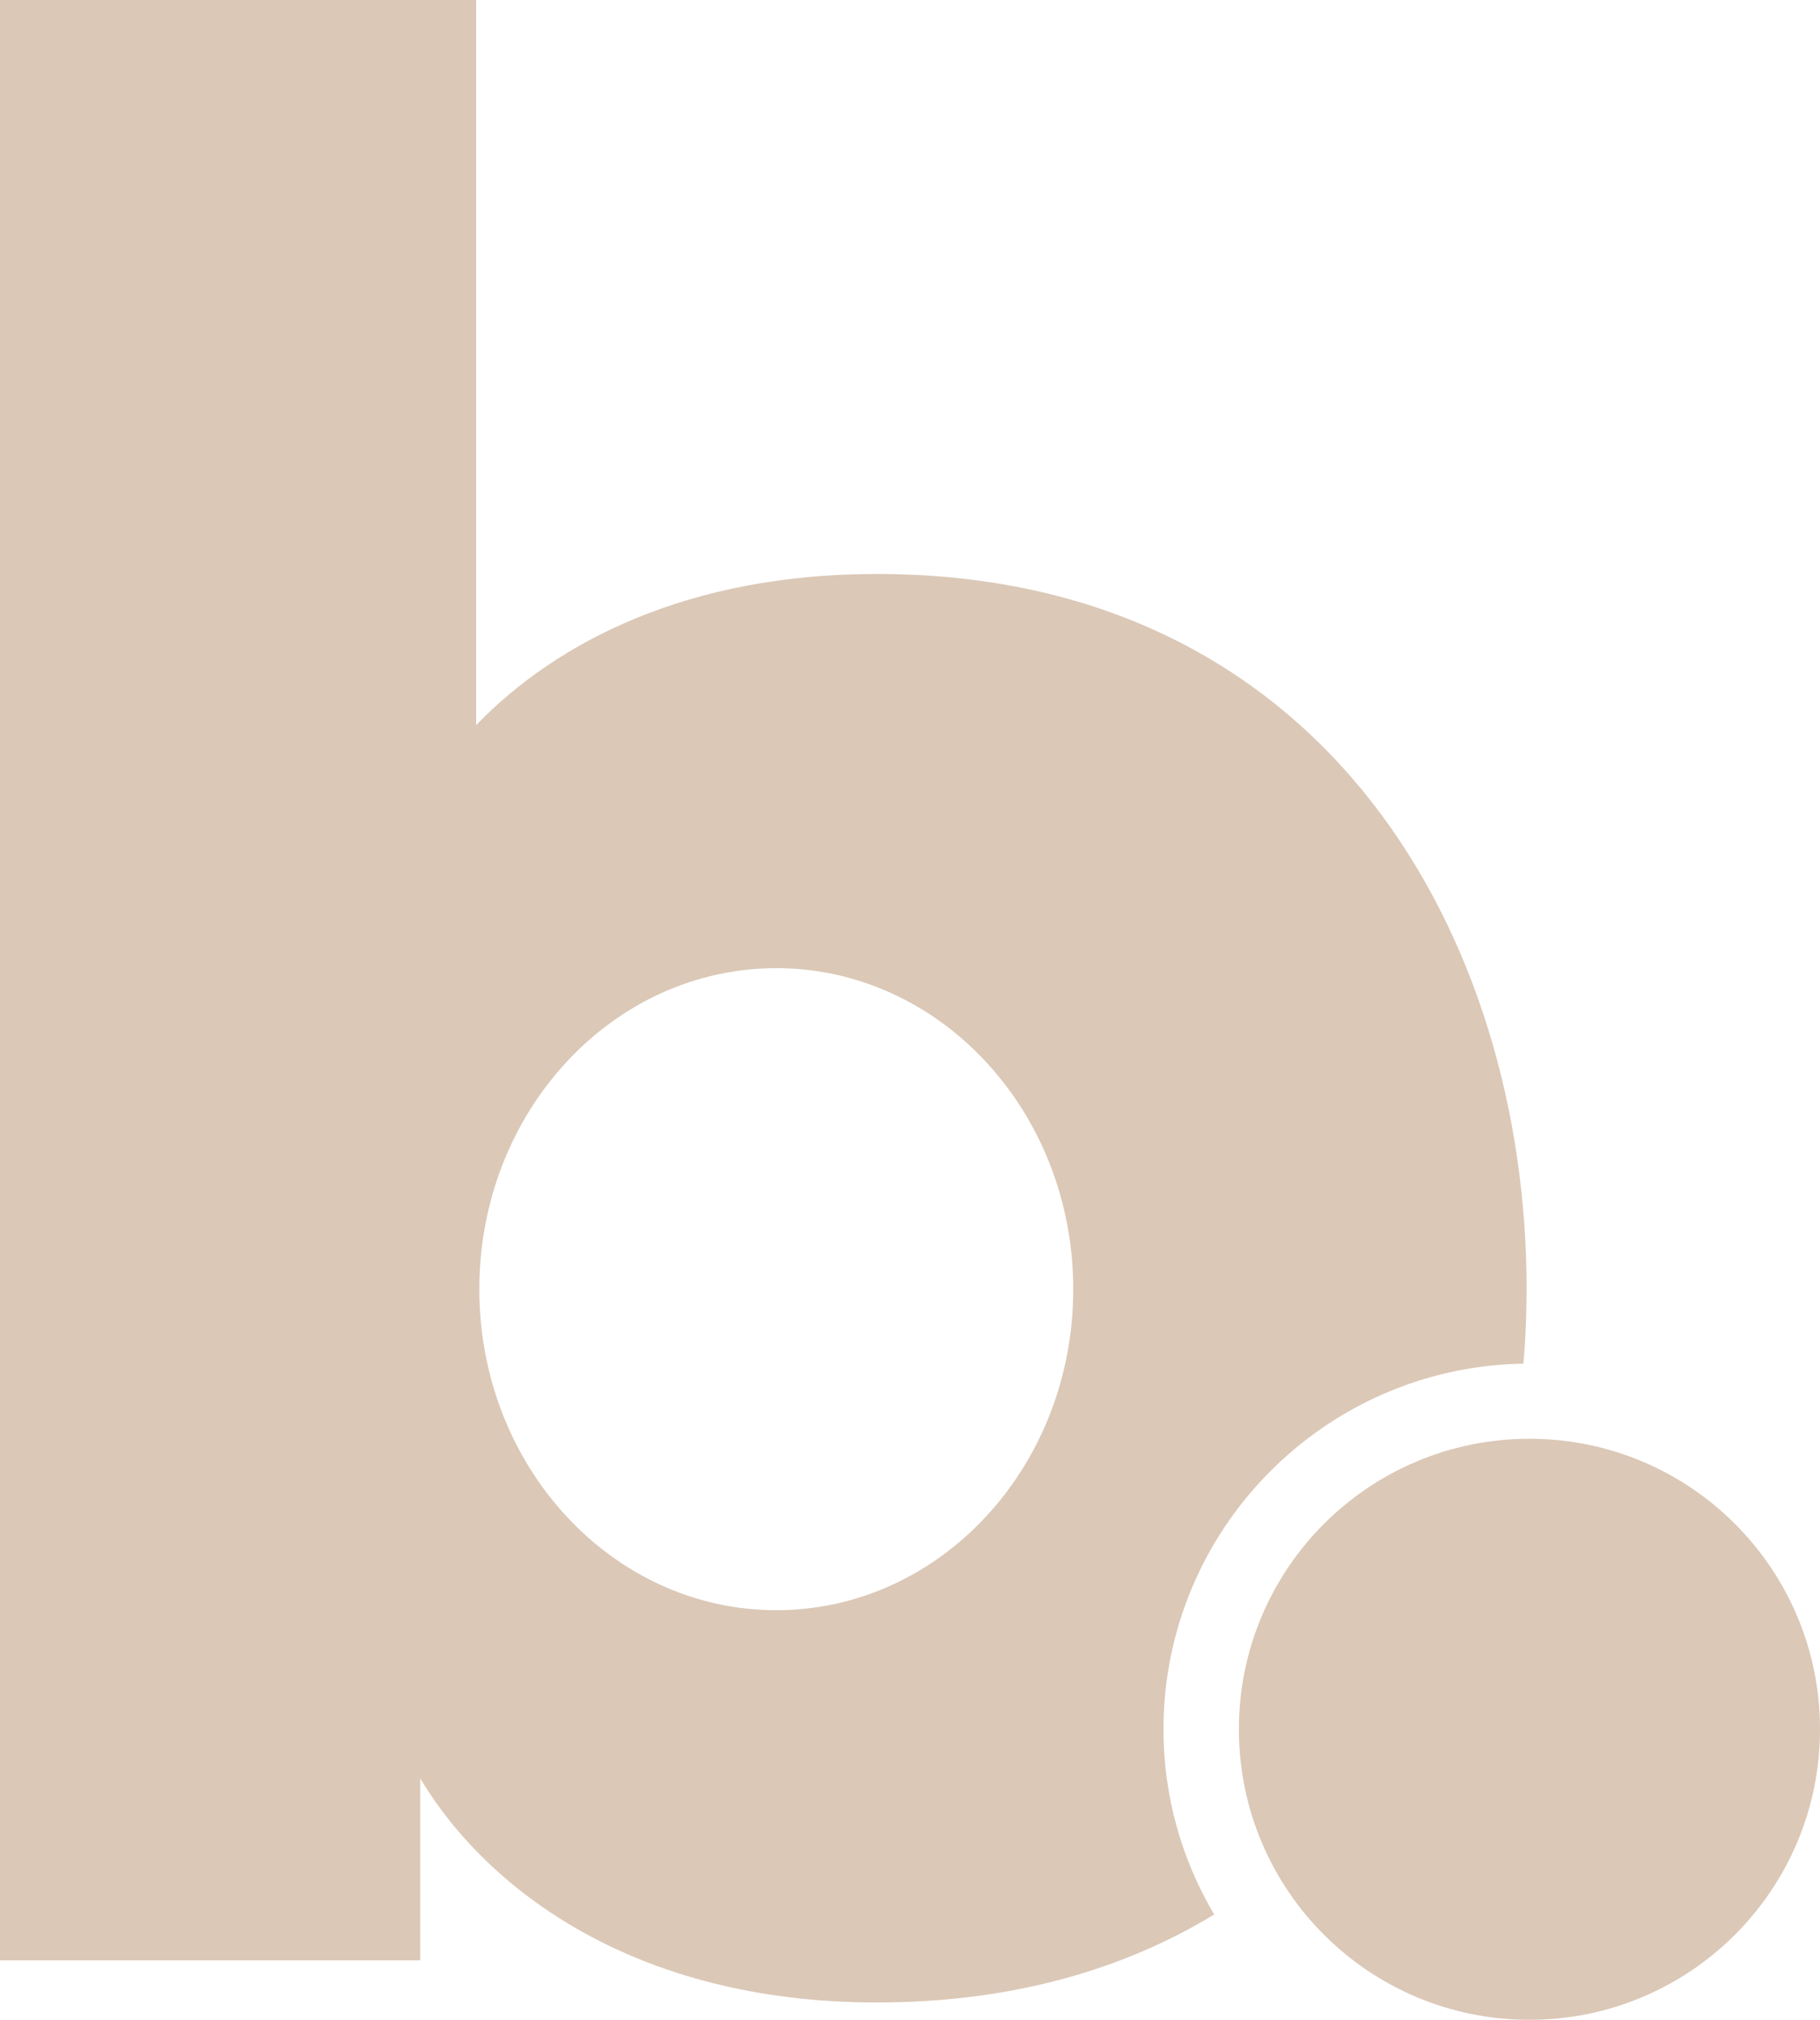 <svg enable-background="new 0 0 56.69 62.93" height="62.93" viewBox="0 0 56.69 62.93" width="56.69" xmlns="http://www.w3.org/2000/svg"><g fill="#dbc8b7"><path d="m36.24 53.87c0-6.22 5.01-11.29 11.21-11.39.07-.78.1-1.57.1-2.35 0-10.82-6.19-22.25-20.24-22.25-5.85 0-9.95 2.09-12.48 4.71v-22.59h-14.83v61.07h13.09v-5.67c2.09 3.49 6.72 6.98 14.22 6.98 4.19 0 7.68-1.02 10.51-2.74-1-1.69-1.58-3.66-1.58-5.77zm-12.06-3.71c-5.11 0-9.25-4.48-9.25-10s4.14-10 9.25-10 9.25 4.48 9.25 10c0 5.53-4.14 10-9.25 10z"/><path d="m56.69 53.87c0 5-4.05 9.05-9.05 9.05s-9.05-4.05-9.05-9.05 4.05-9.05 9.05-9.05 9.05 4.05 9.05 9.05"/></g></svg>